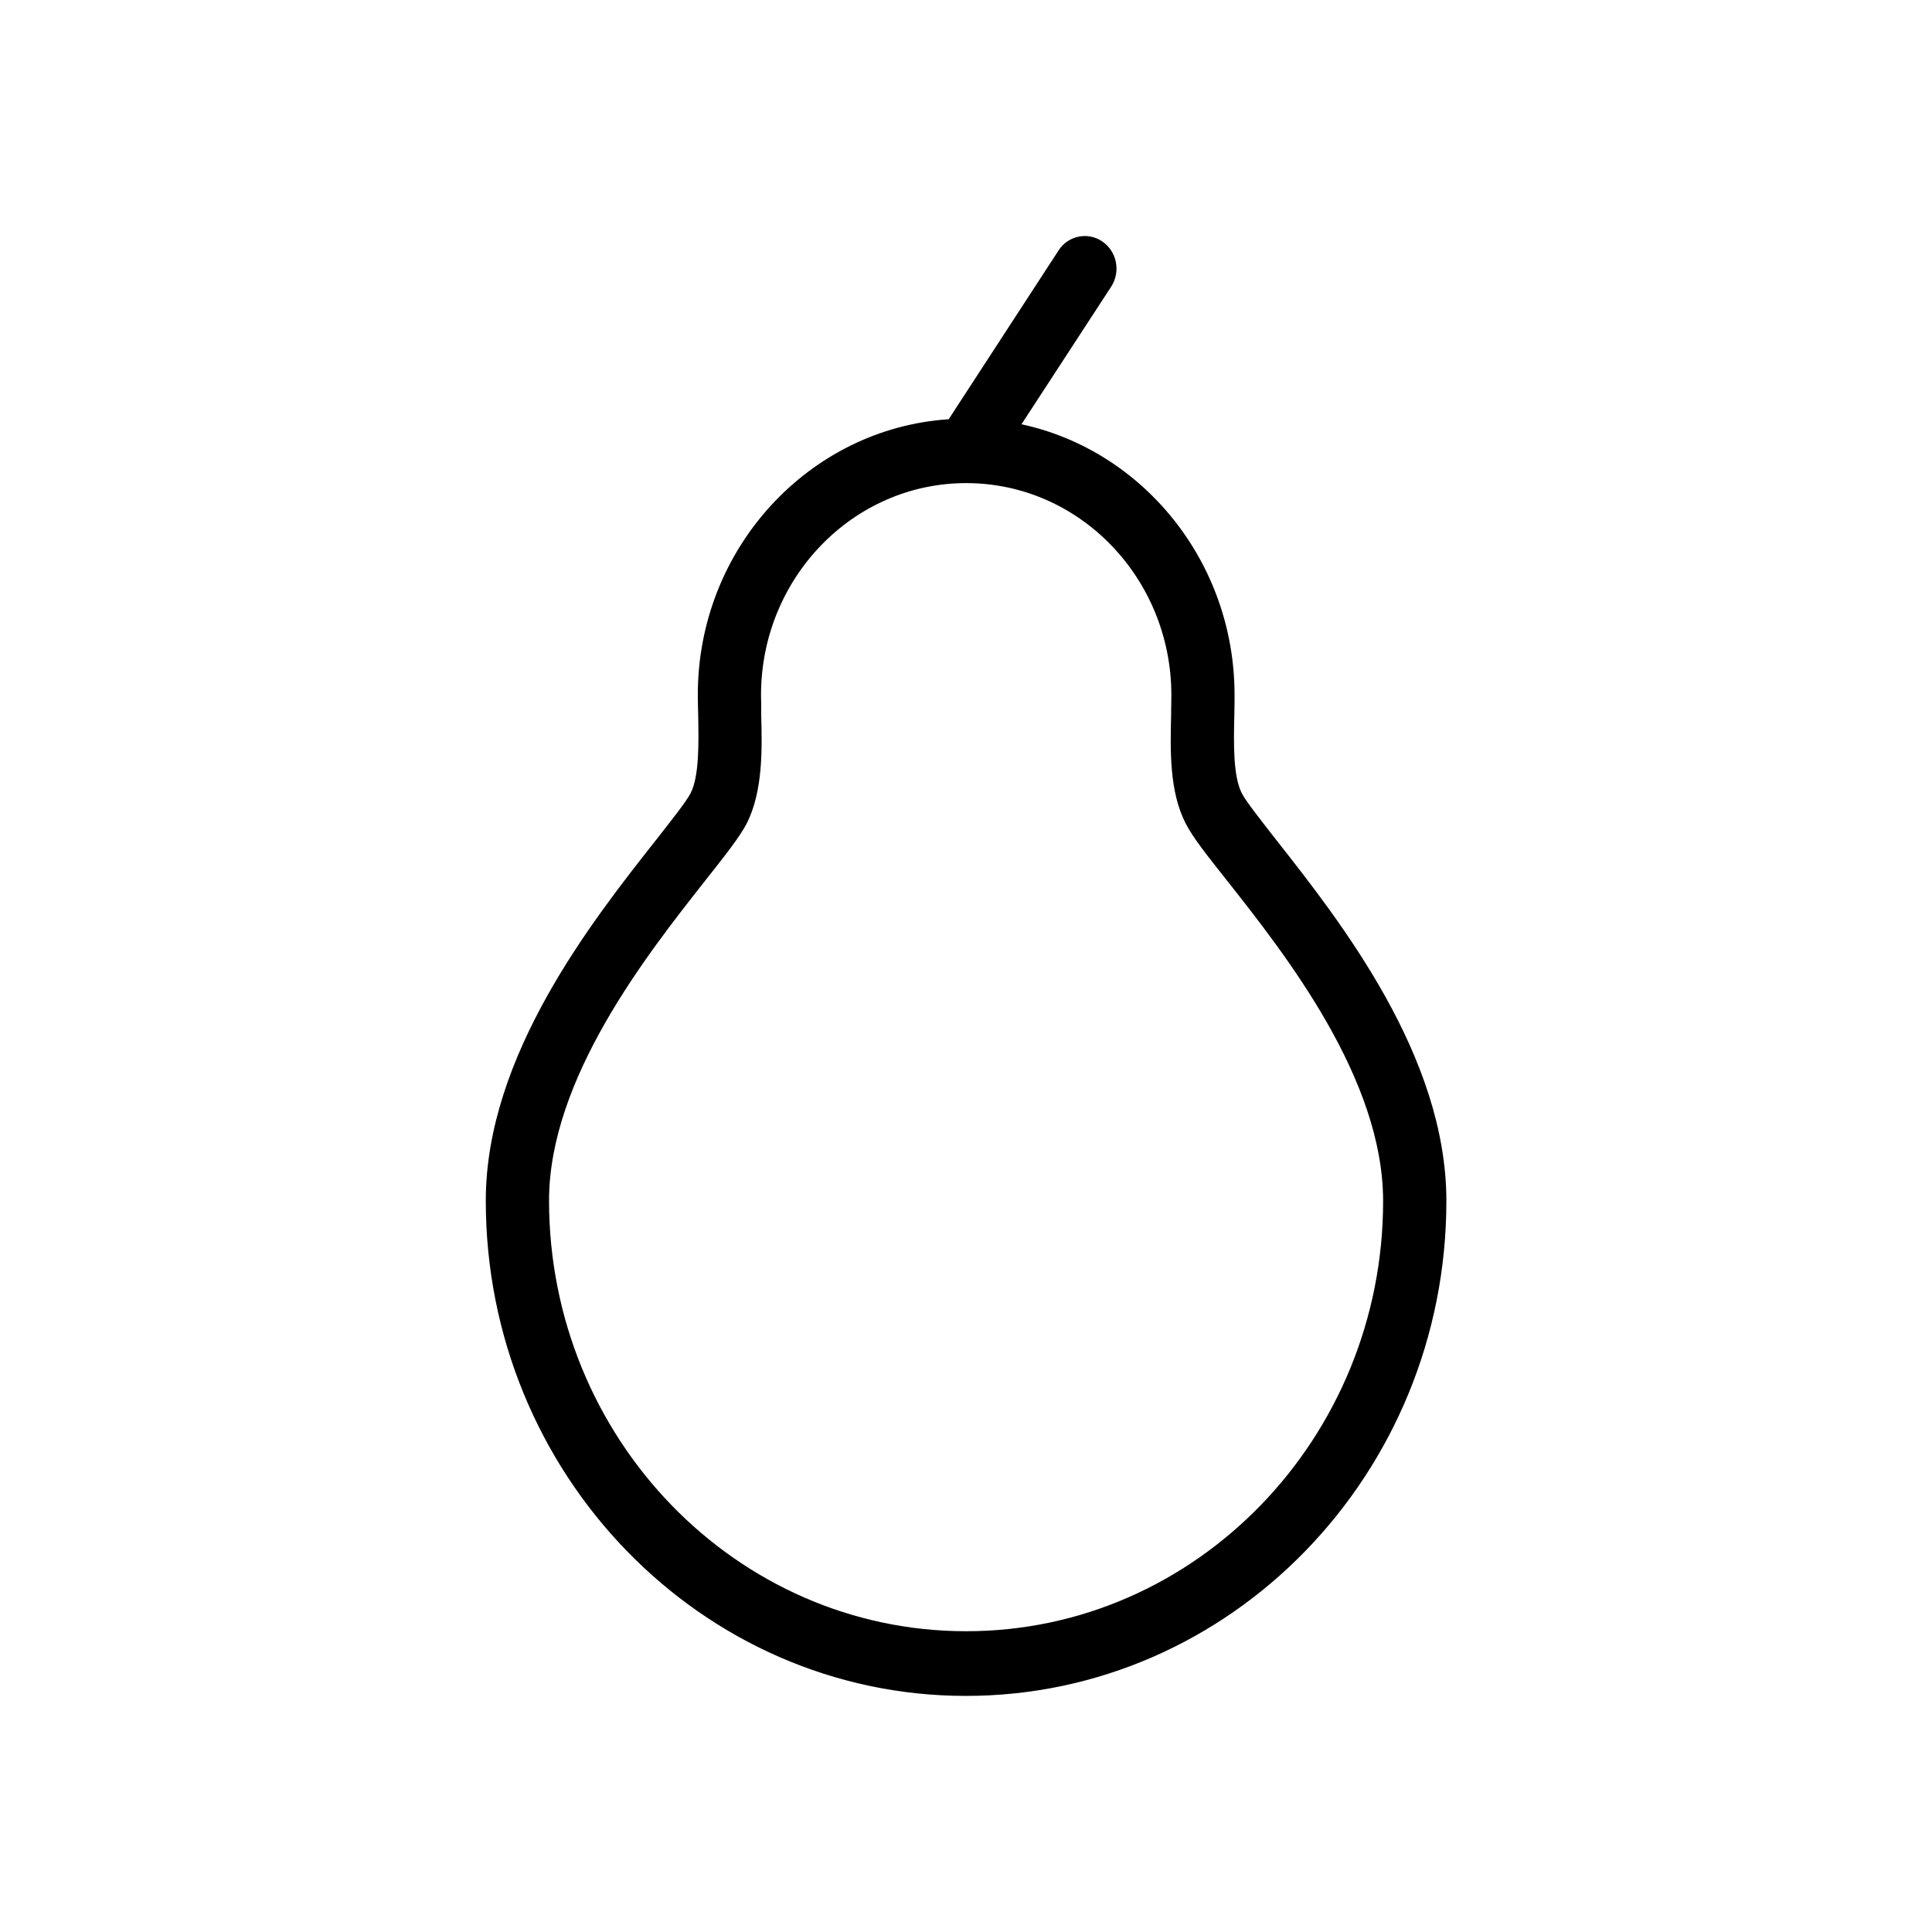 <?xml version="1.0" ?><!DOCTYPE svg  PUBLIC '-//W3C//DTD SVG 1.1//EN'  'http://www.w3.org/Graphics/SVG/1.1/DTD/svg11.dtd'><svg enable-background="new 0 0 50 50" height="50px" id="Capa_1" version="1.1" viewBox="0 0 50 50" width="50px" xml:space="preserve" xmlns="http://www.w3.org/2000/svg" xmlns:xlink="http://www.w3.org/1999/xlink"><g><path d="M33.04,21.751c-0.405-0.52-0.794-1.01-0.903-1.223c-0.228-0.445-0.209-1.31-0.193-2.007c0-0.184,0.01-0.369,0.006-0.535   c0-3.443-2.369-6.327-5.514-7.006l2.325-3.567c0.246-0.389,0.144-0.906-0.233-1.163c-0.373-0.259-0.887-0.151-1.131,0.229   l-2.845,4.371c-3.613,0.238-6.493,3.343-6.493,7.13c0,0.168,0.006,0.353,0.01,0.539c0.013,0.693,0.03,1.562-0.194,2.004   c-0.108,0.216-0.499,0.706-0.903,1.223c-1.648,2.09-4.4,5.577-4.4,9.326c-0.003,7.07,5.577,12.818,12.423,12.818   c6.86,0.002,12.437-5.742,12.437-12.81C37.432,27.33,34.686,23.843,33.04,21.751z M24.999,42.216   c-5.952-0.002-10.787-4.998-10.79-11.146c0.002-3.151,2.525-6.354,4.035-8.271c0.523-0.662,0.899-1.135,1.089-1.502   c0.408-0.826,0.394-1.883,0.366-2.816c0.005-0.175-0.002-0.341-0.004-0.496c0.004-3.027,2.384-5.483,5.31-5.482   c2.929-0.001,5.306,2.458,5.31,5.483c0.002,0.155-0.008,0.32-0.006,0.5c-0.023,0.932-0.048,1.99,0.371,2.815   c0.182,0.364,0.562,0.841,1.086,1.502c1.51,1.912,4.028,5.117,4.029,8.278C35.795,37.223,30.95,42.221,24.999,42.216z"/></g></svg>